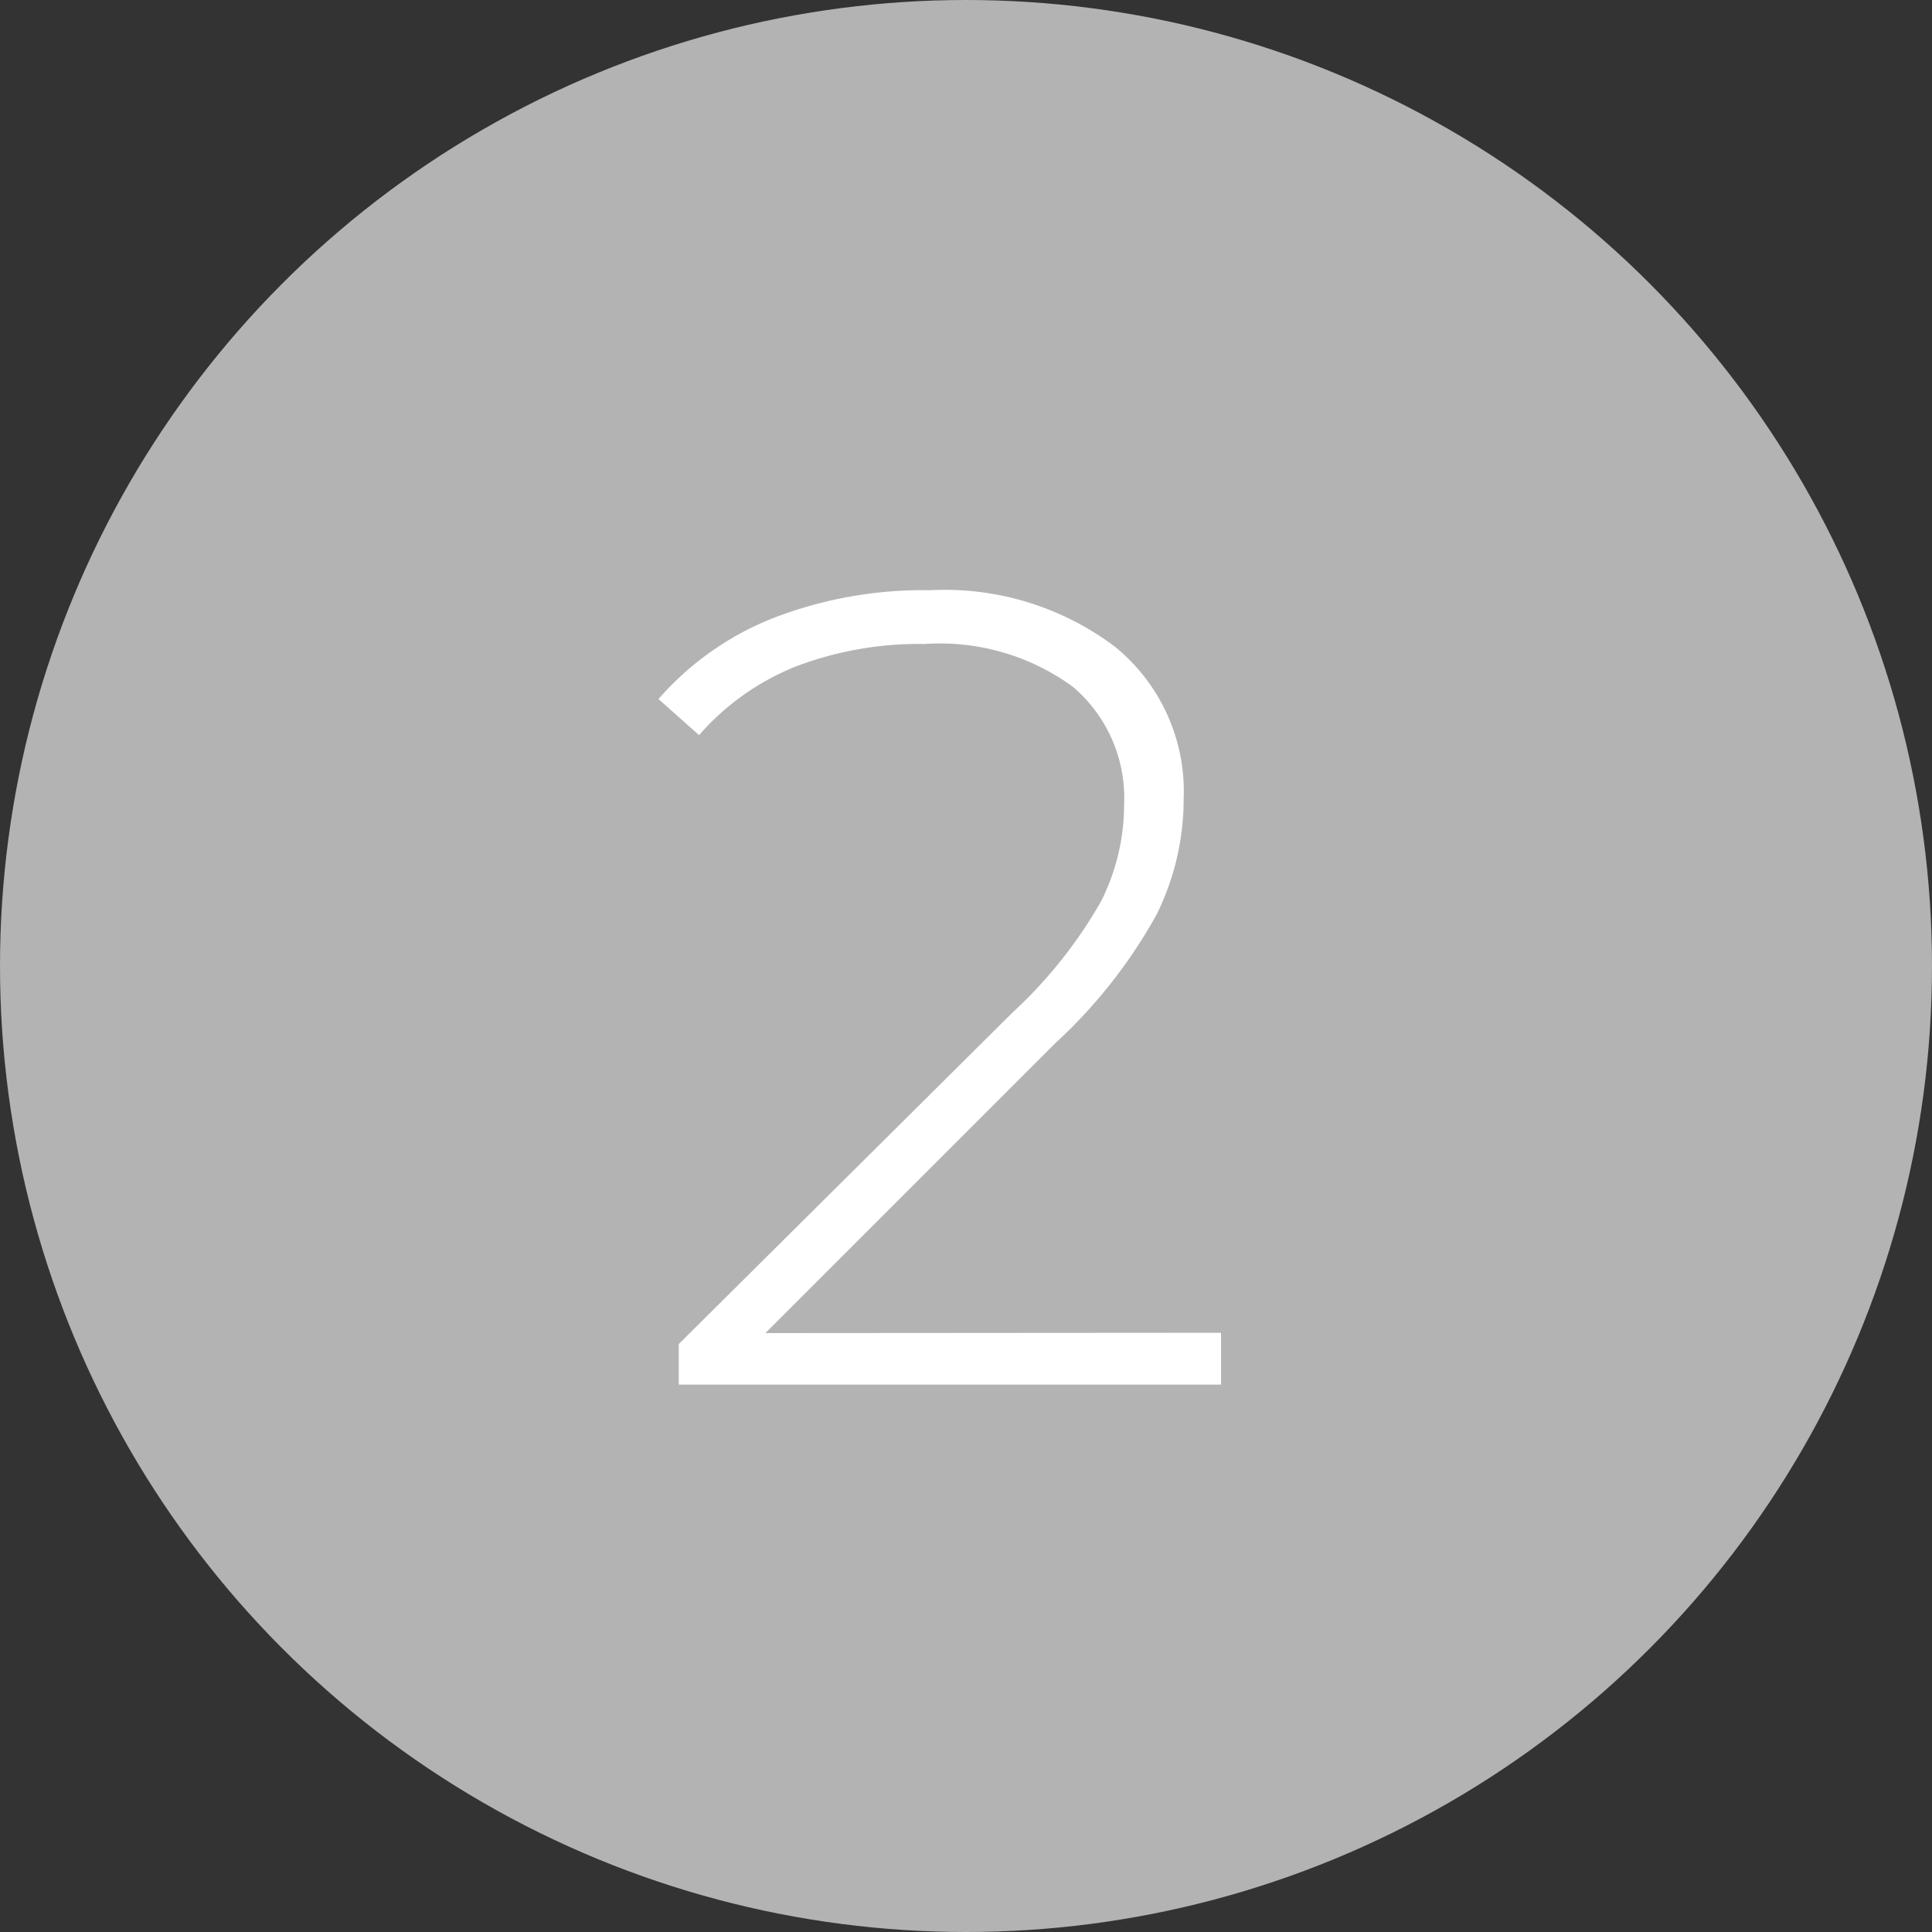 <svg xmlns="http://www.w3.org/2000/svg" viewBox="0 0 60 60"><rect x="0" y="0" width="60" height="60" fill="#333333" stroke="none"/><defs><style>.cls-1{fill:#b3b3b3;}.cls-2{fill:#fff;}</style></defs><title>flow_no2</title><g id="レイヤー_2" data-name="レイヤー 2"><g id="レイヤー_1-2" data-name="レイヤー 1"><circle class="cls-1" cx="30" cy="30" r="30"/><path class="cls-2" d="M37.92,41.39V43H21.08V41.74L31.44,31.45A14.41,14.41,0,0,0,34.19,28a6.68,6.68,0,0,0,.72-3,4.53,4.53,0,0,0-1.59-3.67A7,7,0,0,0,28.71,20a10.74,10.74,0,0,0-4,.7,7.86,7.86,0,0,0-3,2.13l-1.26-1.12A9.21,9.21,0,0,1,24,19.2a12.88,12.88,0,0,1,4.88-.87,8.78,8.78,0,0,1,5.74,1.75,5.79,5.79,0,0,1,2.14,4.72,8.09,8.09,0,0,1-.84,3.6,15.8,15.8,0,0,1-3.15,4l-9,9Z"/></g></g></svg>